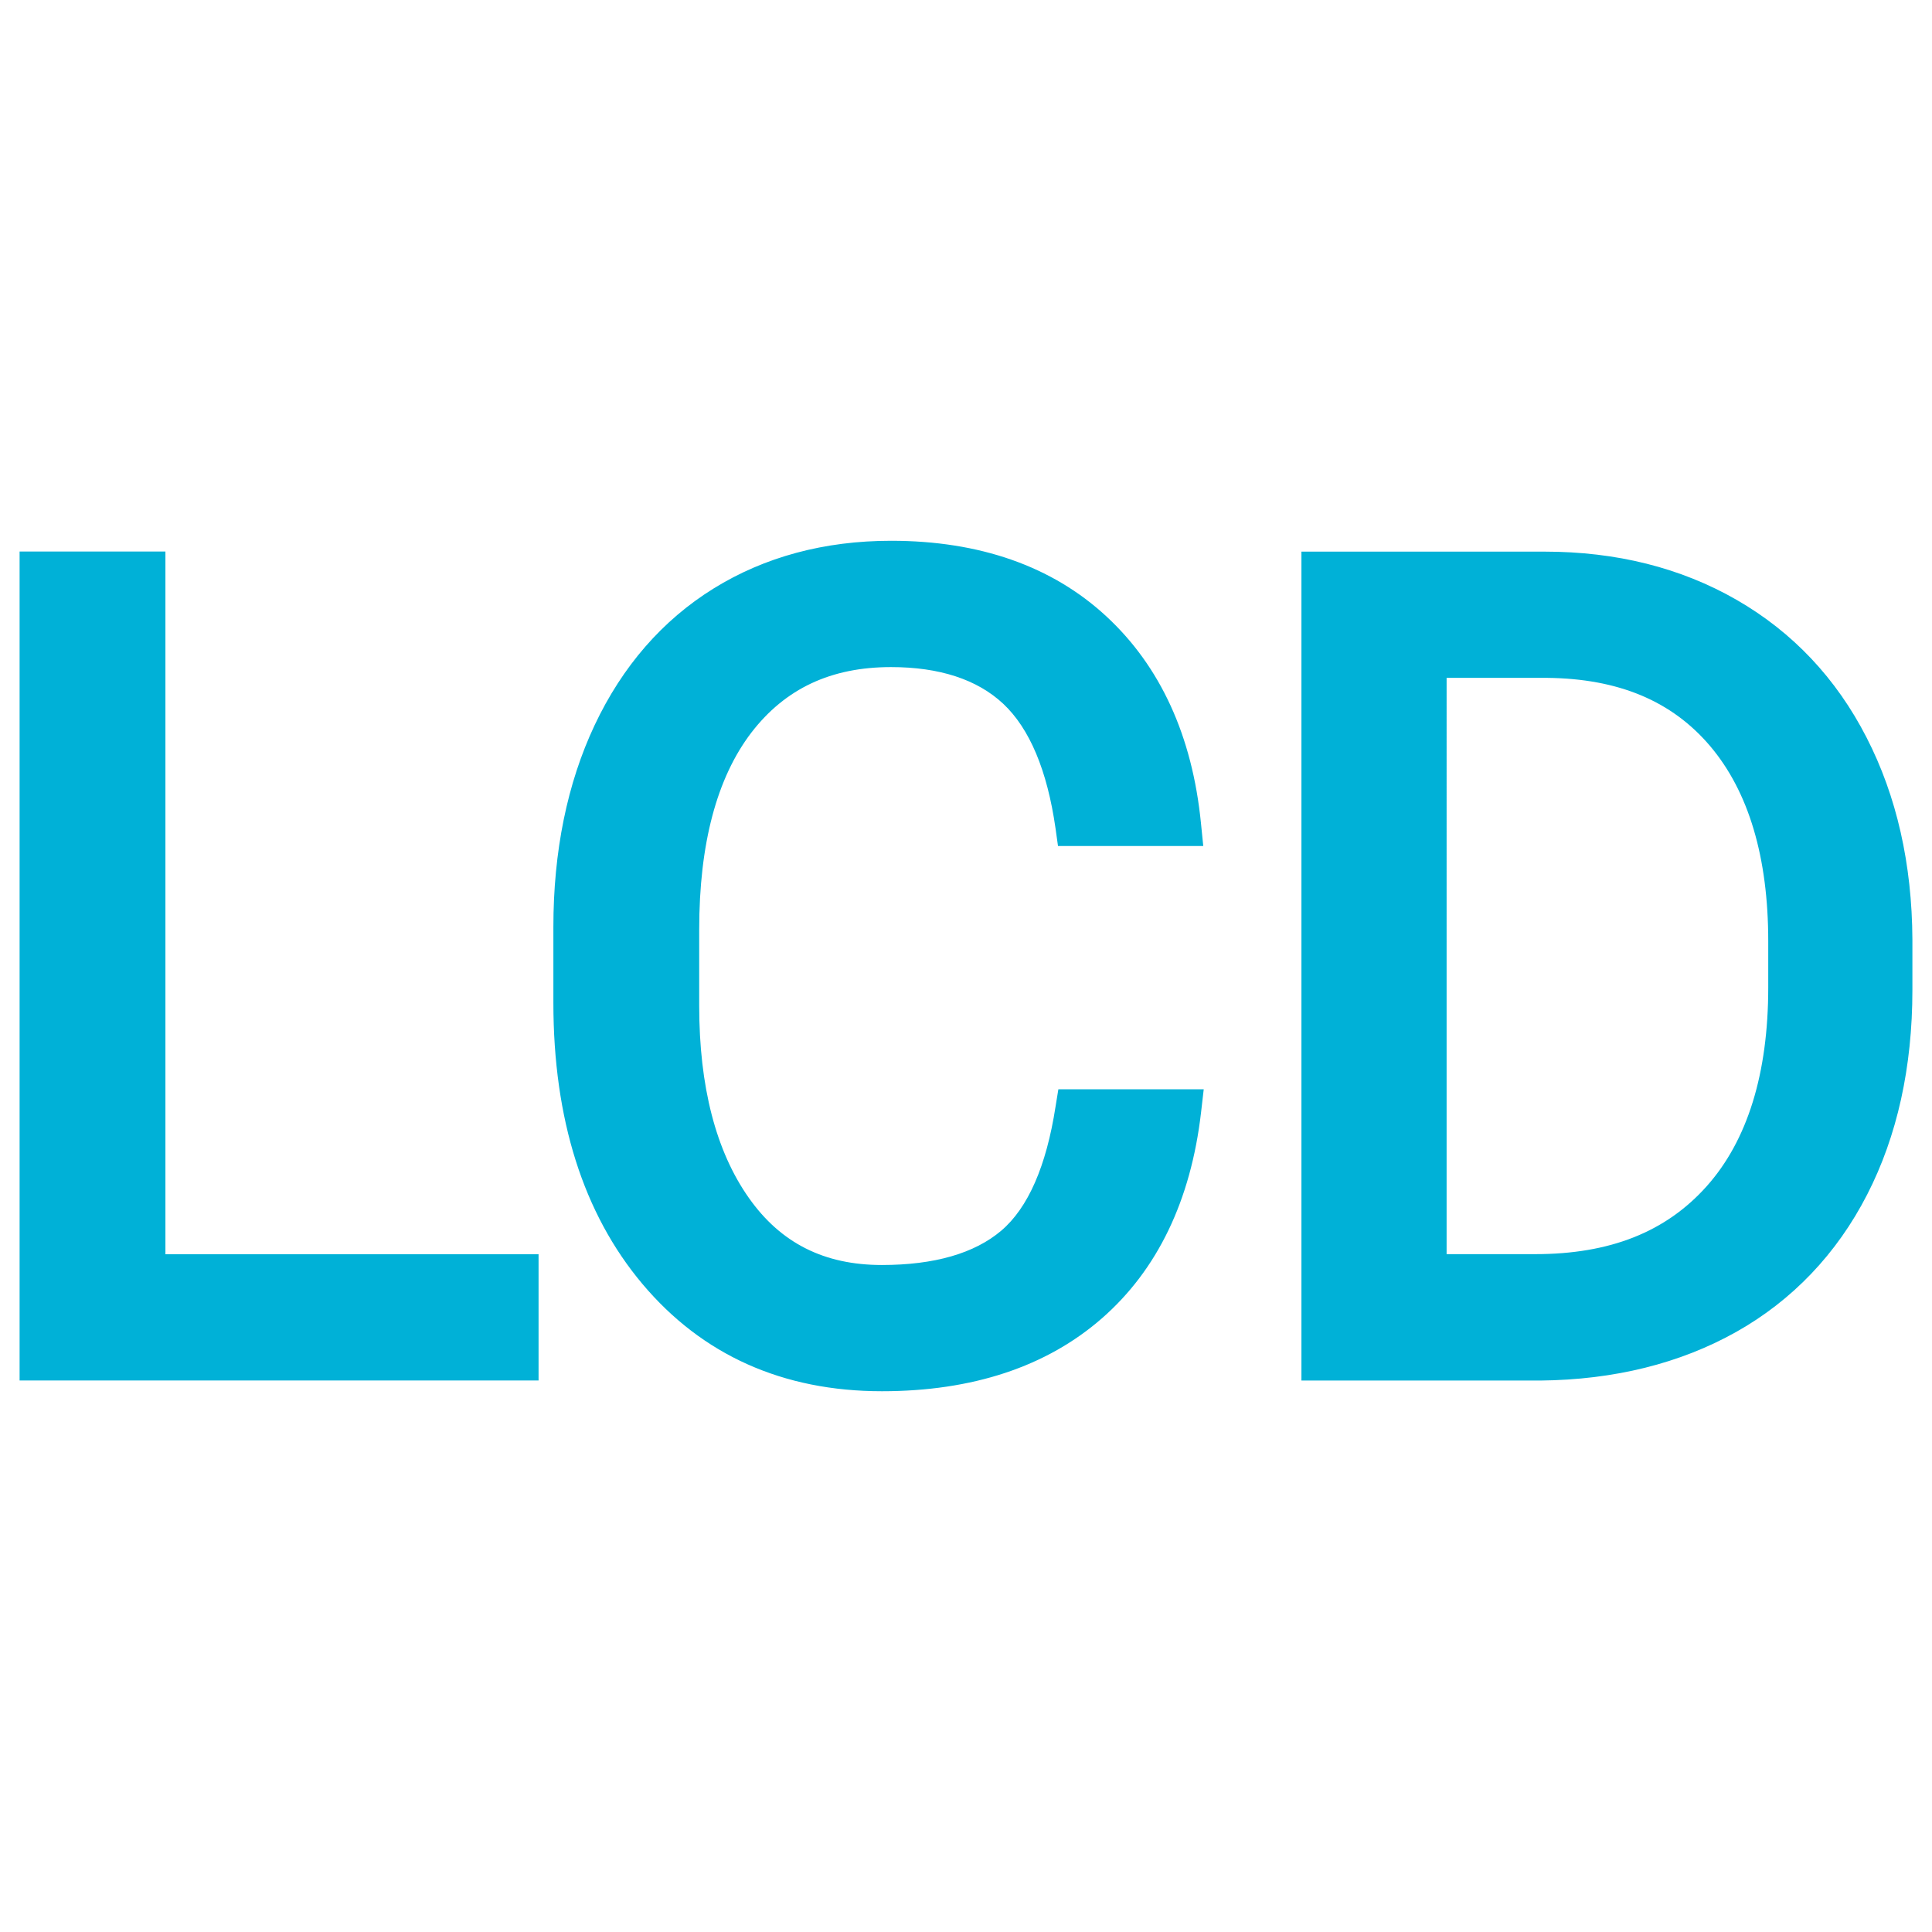 <svg xmlns="http://www.w3.org/2000/svg" width="21" height="21" fill="#00b1d7" xmlns:v="https://vecta.io/nano"><path d="M1.798 5.995H.213v9.01h5.641v-1.372H1.798zm9.675 6.035c-.1.646-.299 1.1-.59 1.347s-.728.373-1.298.373c-.626 0-1.099-.238-1.445-.729-.358-.507-.54-1.21-.54-2.088v-.829c0-.93.191-1.649.567-2.141.369-.479.865-.712 1.518-.712.526 0 .936.134 1.219.398.288.27.479.726.569 1.354l.027.193h1.579l-.025-.248c-.094-.948-.441-1.705-1.029-2.249s-1.376-.821-2.339-.821c-.725 0-1.375.175-1.93.519s-.991.845-1.293 1.486c-.297.631-.448 1.369-.448 2.194v.823c0 1.263.325 2.291.967 3.055.651.774 1.527 1.167 2.604 1.167.985 0 1.79-.267 2.392-.793s.966-1.28 1.077-2.238l.029-.251h-1.58l-.031.19zm8.816-4.013c-.33-.645-.806-1.148-1.413-1.497s-1.307-.524-2.088-.524h-2.642v9.01h2.596.001c.803-.008 1.519-.186 2.128-.528s1.094-.849 1.424-1.493c.327-.637.492-1.386.492-2.225v-.548c-.004-.82-.171-1.559-.498-2.195zm-1.069 2.215v.5c0 .938-.226 1.666-.67 2.163s-1.052.737-1.863.737h-.963V7.368h1.091c.776.008 1.356.25 1.773.741.42.496.632 1.21.632 2.123z"/></svg>